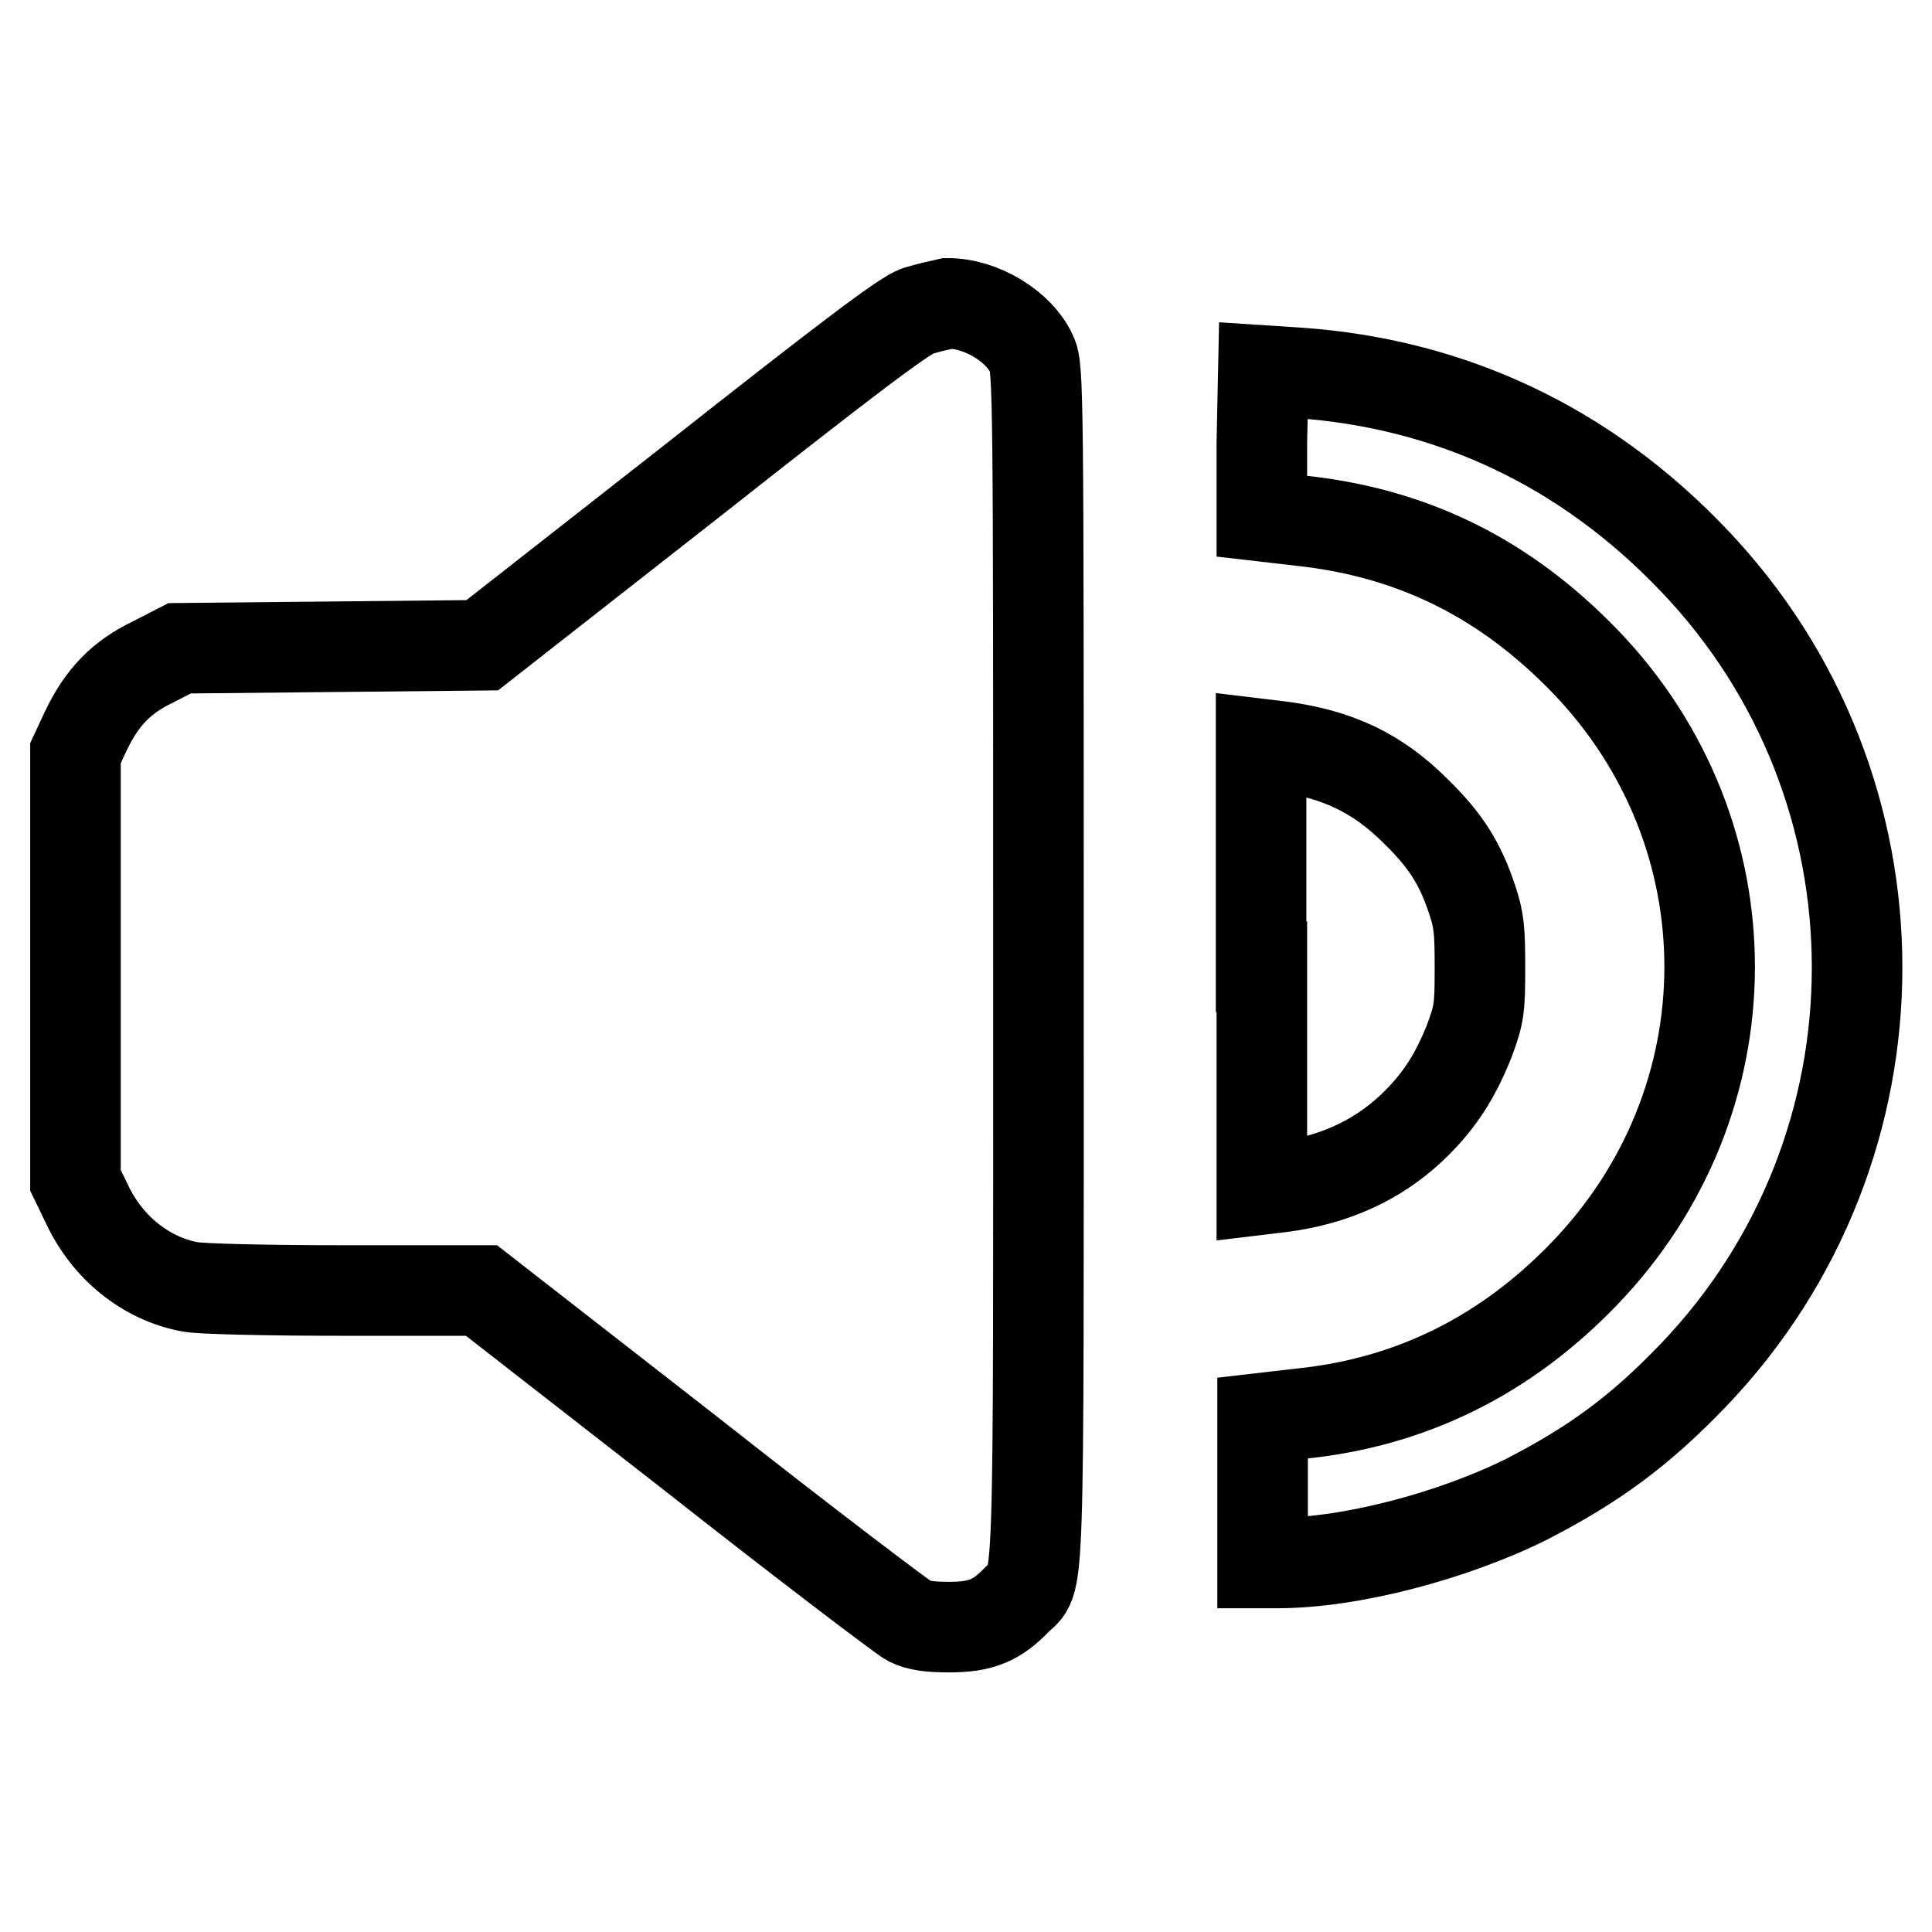<?xml version="1.0" encoding="utf-8"?>
<!-- Svg Vector Icons : http://www.onlinewebfonts.com/icon -->
<!DOCTYPE svg PUBLIC "-//W3C//DTD SVG 1.1//EN" "http://www.w3.org/Graphics/SVG/1.1/DTD/svg11.dtd">
<svg version="1.1" xmlns="http://www.w3.org/2000/svg" xmlns:xlink="http://www.w3.org/1999/xlink" x="0px" y="0px" viewBox="0 0 256 256" enable-background="new 0 0 256 256" xml:space="preserve">
<g><g><g><path stroke-width="12" fill-opacity="0" stroke="#000000"  d="M121.6,41.2c-1.8,0.6-9.2,6.2-30,22.6L63.9,85.5l-20.1,0.2l-20,0.2l-3.5,1.8c-4.2,2-6.8,4.7-8.9,9.1l-1.4,3v28.3v28.3l1.5,3.1c2.7,5.8,7.8,9.9,13.6,11c1.3,0.3,10.6,0.5,20.5,0.5h18.2l27.6,21.5c15.1,11.9,28.3,21.9,29.1,22.3c1.2,0.6,2.7,0.8,5.3,0.8c4.2,0,6.3-0.9,8.9-3.6c3.1-3.2,2.9,3.3,2.9-84.1c0-75.9,0-79.2-0.9-81c-1.7-3.7-6.7-6.7-11.1-6.7C124.7,40.4,122.9,40.8,121.6,41.2z"/><path stroke-width="12" fill-opacity="0" stroke="#000000"  d="M167.2,58.7v9.7l5.2,0.6c14.8,1.6,27,7.6,37.7,18.7c22,22.9,21.9,58.2-0.2,81.1c-10.4,10.8-22.9,17-37.4,18.5l-5.2,0.6v9.6v9.6h2c9.7,0,23.3-3.6,33.1-8.5c8.9-4.6,14.9-9,22-16.4c28.9-30.2,28.9-77.8,0-108c-14.3-15-32.1-23.4-52.4-24.8l-4.6-0.3L167.2,58.7L167.2,58.7z"/><path stroke-width="12" fill-opacity="0" stroke="#000000"  d="M167.2,128.1v29.5l2.5-0.3c7-0.9,12.7-3.5,17.3-7.8c3.6-3.4,5.8-6.8,7.7-11.6c1.3-3.5,1.4-4.3,1.4-9.6c0-4.9-0.1-6.3-1-9c-1.6-4.9-3.6-8-7.5-11.8c-5.1-5.1-10.4-7.6-18-8.6l-2.5-0.3V128.1z"/></g></g></g>
</svg>